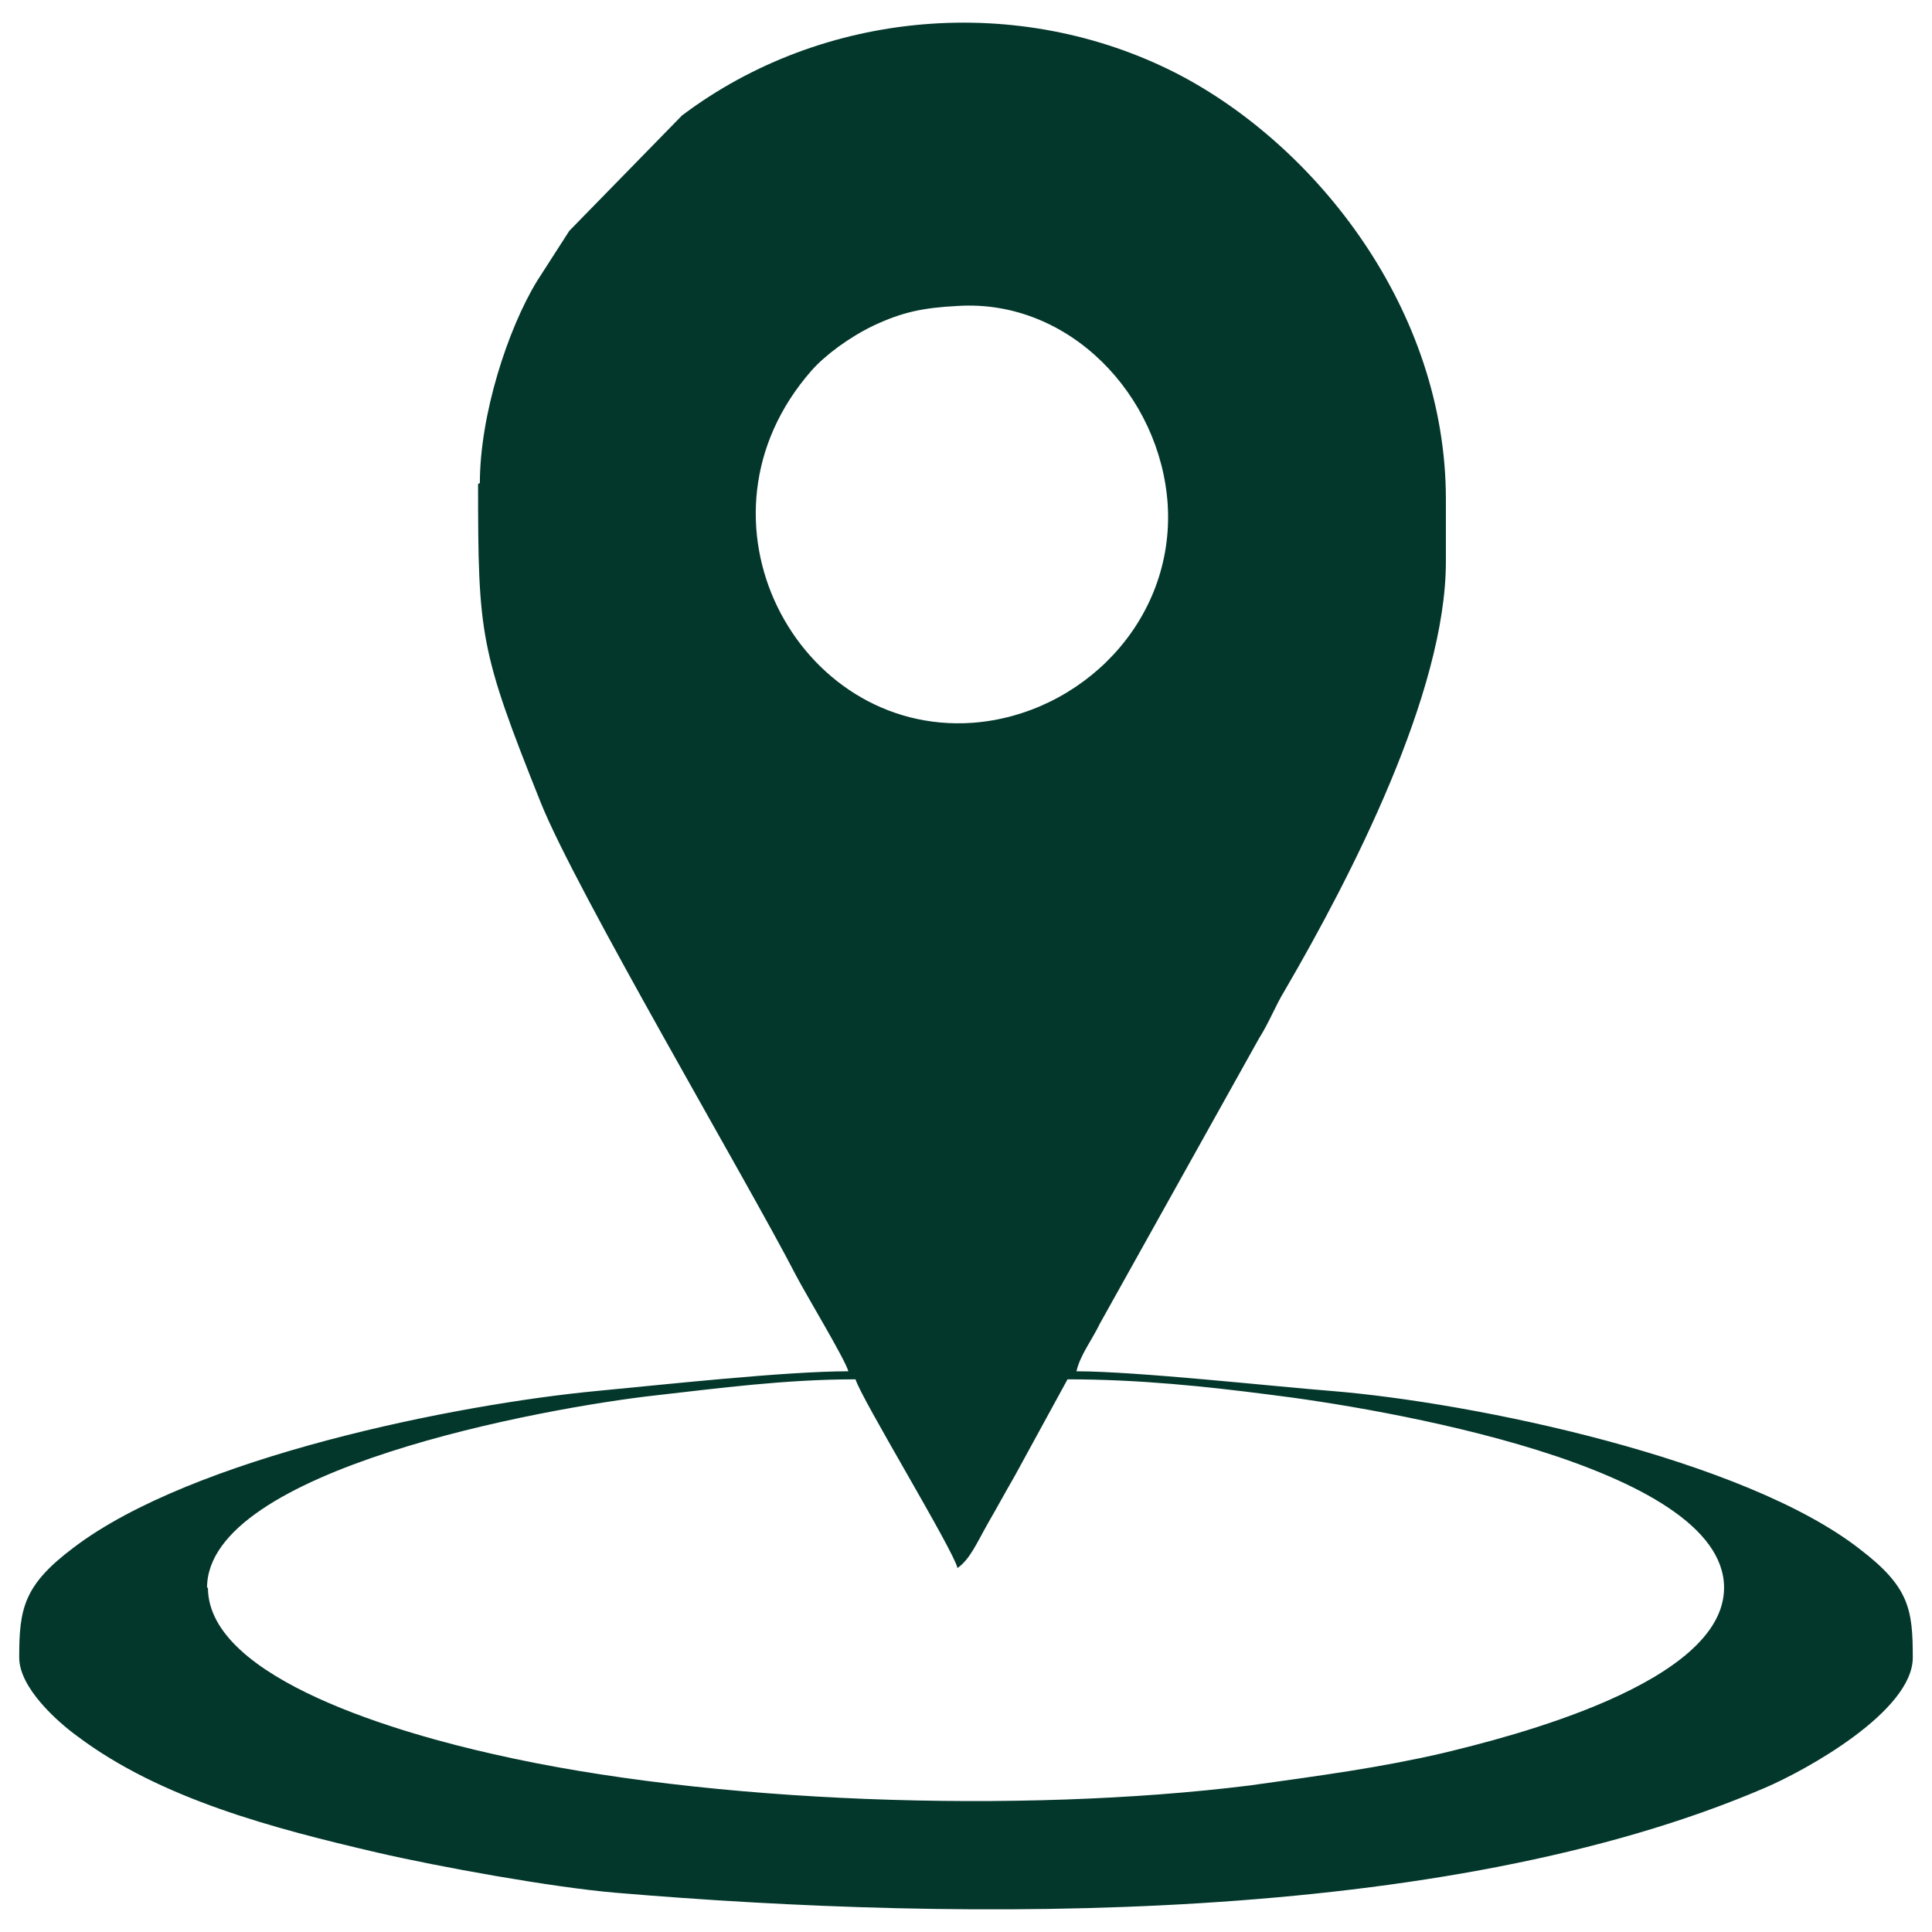 <?xml version="1.0" encoding="UTF-8"?>
<!DOCTYPE svg PUBLIC "-//W3C//DTD SVG 1.1//EN" "http://www.w3.org/Graphics/SVG/1.1/DTD/svg11.dtd">
<!-- Creator: CorelDRAW -->
<svg xmlns="http://www.w3.org/2000/svg" xml:space="preserve" width="43.349mm" height="43.349mm" version="1.1" style="shape-rendering:geometricPrecision; text-rendering:geometricPrecision; image-rendering:optimizeQuality; fill-rule:evenodd; clip-rule:evenodd"
viewBox="0 0 4334.92 4334.92"
 xmlns:xlink="http://www.w3.org/1999/xlink"
 xmlns:xodm="http://www.corel.com/coreldraw/odm/2003">
 <defs>
  <style type="text/css">
   <![CDATA[
    .fil0 {fill:#03372B}
   ]]>
  </style>
 </defs>
 <g id="Слой_x0020_1">
  <path class="fil0" d="M464.57 3562.48c0,-264.92 754.62,-403.39 1005.49,-431.51 142.51,-16.05 291.01,-36.11 449.56,-36.11 12.04,42.13 218.76,381.32 228.79,423.45 28.09,-20.06 42.14,-54.19 68.24,-100.34 22.07,-38.13 38.12,-68.24 60.22,-106.37l118.4 -216.74c160.56,0 311.07,16.05 451.57,34.11 246.86,30.1 1021.54,158.55 1021.54,433.51 0,214.74 -481.66,335.17 -632.19,371.29 -138.47,32.1 -272.95,50.18 -431.51,72.25 -513.77,64.23 -1216.21,40.13 -1697.88,-70.25 -196.68,-44.14 -640.22,-166.58 -640.22,-373.29l-2.01 0zm1683.84 -2875.98c250.87,-16.05 455.58,200.7 471.63,445.55 16.05,262.92 -194.67,471.64 -437.52,489.7 -393.36,28.09 -654.27,-457.59 -361.26,-790.74 30.1,-34.11 84.3,-74.26 138.47,-100.34 64.23,-30.1 110.38,-40.13 188.66,-44.15l0 0 0.02 -0.02zm-1075.74 399.4c0,339.19 4.01,373.3 140.48,714.49 78.27,196.68 465.61,852.95 571.98,1059.66 24.07,46.15 110.38,188.66 118.4,216.75 -140.48,0 -415.43,30.1 -563.95,44.14 -317.09,30.1 -907.15,148.52 -1174.06,351.22 -112.39,84.3 -122.42,136.47 -122.42,246.87 0,68.24 86.3,144.51 130.44,176.61 186.65,140.48 439.53,206.71 672.33,260.91 138.47,32.1 393.36,78.27 535.86,90.31 782.71,66.24 1856.44,74.27 2576.93,-234.8 94.32,-40.13 333.16,-172.6 333.16,-293.01 0,-108.38 -8.03,-158.56 -118.41,-242.85 -258.9,-202.7 -864.99,-329.13 -1186.11,-355.24 -128.44,-10.03 -437.53,-44.14 -571.98,-44.14 8.02,-36.12 36.11,-72.26 52.19,-106.37l357.24 -640.22c24.08,-38.12 36.12,-72.26 58.21,-108.37 148.52,-254.89 361.25,-668.32 361.25,-961.33l0 -140.48c0,-423.45 -289,-792.74 -604.08,-955.3 -353.23,-180.63 -792.74,-144.51 -1109.85,94.32l-252.89 258.9 -72.25 112.39c-66.24,108.37 -128.44,301.04 -128.44,453.58l-4.01 2 -0.02 -0.04z"/>
 </g>
</svg>
